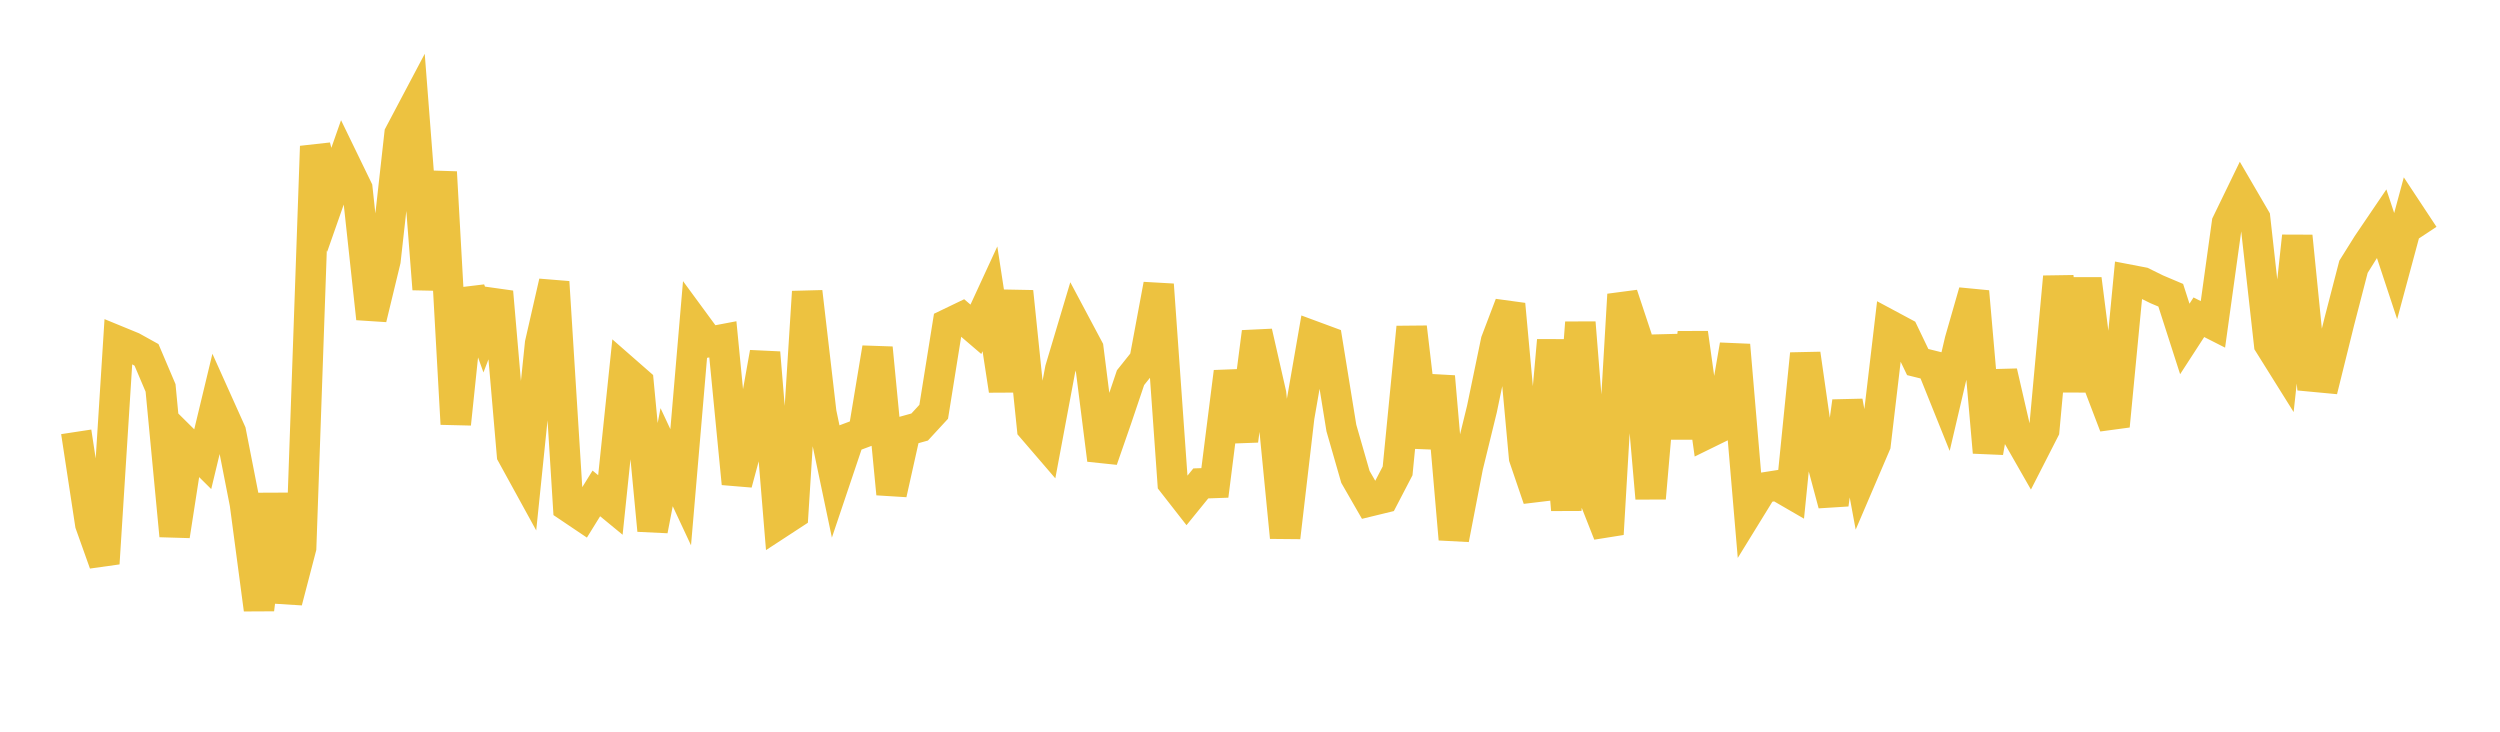 <svg width="164" height="48" xmlns="http://www.w3.org/2000/svg" xmlns:xlink="http://www.w3.org/1999/xlink"><path fill="none" stroke="rgb(237,194,64)" stroke-width="2" d="M5,28.329L5.922,34.377L6.844,36.962L7.766,22.389L8.689,22.768L9.611,23.279L10.533,25.448L11.455,35.148L12.377,29.209L13.299,30.123L14.222,26.286L15.144,28.338L16.066,33.038L16.988,39.981L17.91,32.444L18.832,39.463L19.754,35.929L20.677,9.6L21.599,13.108L22.521,10.481L23.443,12.381L24.365,20.898L25.287,17.085L26.21,8.796L27.132,7.052L28.054,18.966L28.976,11.293L29.898,27.814L30.82,18.993L31.743,21.558L32.665,19.147L33.587,29.825L34.509,31.504L35.431,22.536L36.353,18.5L37.275,33.236L38.198,33.857L39.12,32.368L40.042,33.126L40.964,24.285L41.886,25.092L42.808,34.794L43.731,29.991L44.653,31.963L45.575,21.179L46.497,22.435L47.419,22.26L48.341,31.725L49.263,28.301L50.186,23.133L51.108,34.332L52.03,33.73L52.952,19.143L53.874,27.073L54.796,31.467L55.719,28.725L56.641,28.38L57.563,22.824L58.485,32.399L59.407,28.269L60.329,28.013L61.251,27.013L62.174,21.257L63.096,20.813L64.018,21.602L64.94,19.603L65.862,25.611L66.784,19.13L67.707,28.076L68.629,29.148L69.551,24.22L70.473,21.134L71.395,22.866L72.317,30.166L73.24,27.509L74.162,24.777L75.084,23.622L76.006,18.671L76.928,31.666L77.85,32.847L78.772,31.712L79.695,31.679L80.617,24.397L81.539,28.907L82.461,21.783L83.383,25.833L84.305,35.255L85.228,27.353L86.15,22.049L87.072,22.39L87.994,28.077L88.916,31.284L89.838,32.886L90.76,32.662L91.683,30.888L92.605,21.467L93.527,29.32L94.449,24.704L95.371,35.37L96.293,30.603L97.216,26.828L98.138,22.385L99.06,19.959L99.982,30.024L100.904,32.731L101.826,22.33L102.749,33.444L103.671,21.163L104.593,32.694L105.515,35.036L106.437,19.326L107.359,22.102L108.281,32.685L109.204,22.032L110.126,28.711L111.048,21.847L111.97,28.443L112.892,27.991L113.814,22.636L114.737,33.492L115.659,31.994L116.581,31.849L117.503,32.383L118.425,23.213L119.347,29.645L120.269,33.09L121.192,26.333L122.114,31.312L123.036,29.158L123.958,21.336L124.88,21.83L125.802,23.751L126.725,23.98L127.647,26.273L128.569,22.339L129.491,19.128L130.413,29.675L131.335,24.394L132.257,28.399L133.18,30.014L134.102,28.209L135.024,18.163L135.946,25.628L136.868,18.306L137.79,25.533L138.713,27.949L139.635,18.346L140.557,18.523L141.479,18.977L142.401,19.368L143.323,22.235L144.246,20.811L145.168,21.279L146.09,14.635L147.012,12.735L147.934,14.318L148.856,22.575L149.778,24.05L150.701,15.494L151.623,24.696L152.545,24.783L153.467,21.061L154.389,17.502L155.311,16.028L156.234,14.667L157.156,17.456L158.078,14.036L159,15.432"></path></svg>